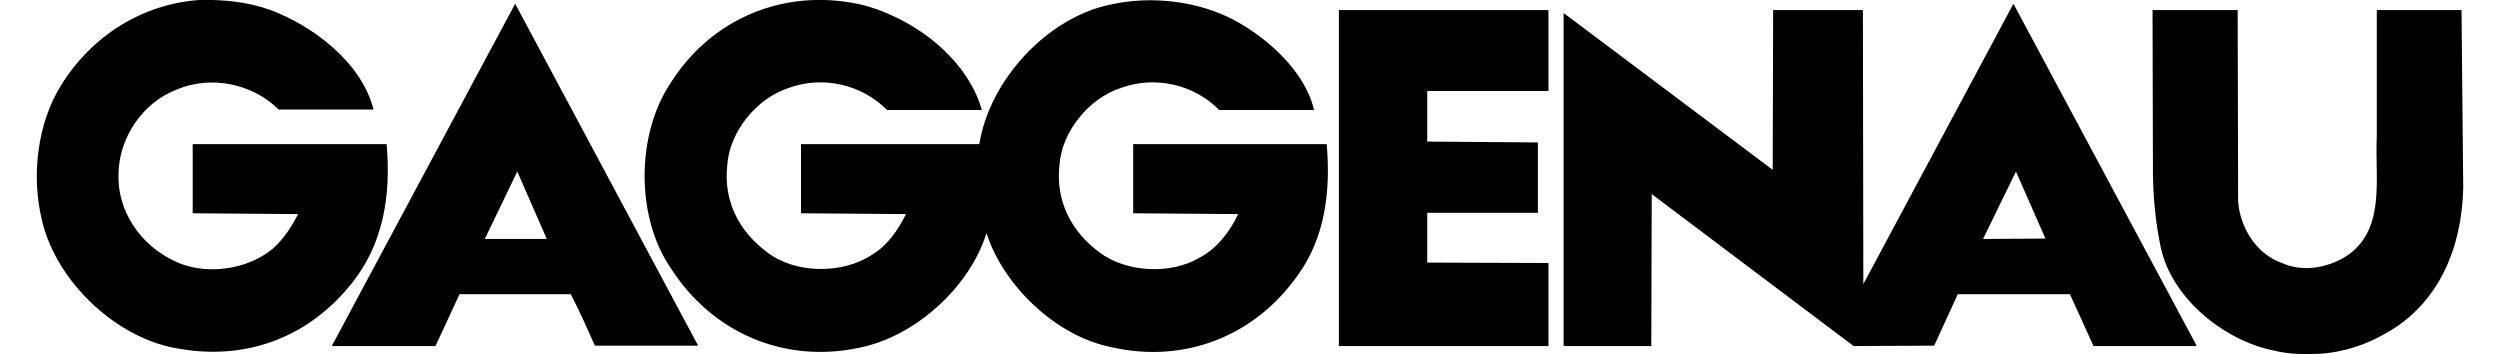 <?xml version="1.0" encoding="UTF-8"?> <svg xmlns="http://www.w3.org/2000/svg" width="1130" height="160" viewBox="0 0 1130 160" fill="none"><rect x="0" y="0" width="1130" height="160" fill="#808080" stroke="none"/><g clip-path="url(#clip0_2906_8)"><path fill-rule="evenodd" clip-rule="evenodd" d="M0 -485H1130V645H0V-485Z" fill="white"></path><path fill-rule="evenodd" clip-rule="evenodd" d="M121.767 4.358C141.2 11.41 163.501 28.177 168.835 49.522H125.964C114.146 37.703 95.093 33.892 79.663 40.564C64.415 46.473 53.746 62.29 53.559 78.669C52.984 95.248 63.278 110.302 77.952 117.542C91.669 124.788 111.484 122.302 123.303 112.401C128.444 107.834 131.873 102.3 134.734 96.772L87.097 96.397V65.145H174.751C176.849 88.77 173.039 110.308 159.315 127.643C140.262 151.848 112.44 162.899 81.762 157.758C53.371 153.748 25.742 127.836 19.07 100.014C13.929 79.243 16.977 55.618 27.647 38.471C41.746 15.795 64.802 1.697 90.339 -0.021C101.565 -0.22 112.047 0.923 121.767 4.358ZM388.345 1.878C411.401 7.213 436.938 25.509 443.797 49.709H400.925C389.494 38.09 371.772 34.086 356.336 39.802C341.856 44.568 329.657 59.616 328.707 74.864C326.995 90.681 333.854 104.399 346.622 113.925C359.391 123.838 380.923 124.026 394.26 115.068C401.312 110.877 406.072 103.631 409.502 96.772L362.058 96.397V65.145H442.659C447.232 36.372 473.149 7.981 501.916 2.072C520.593 -2.12 541.551 0.548 557.555 8.931C572.991 17.126 589.95 32.368 593.954 49.709H551.077C539.646 38.09 521.924 34.086 506.488 39.802C492.008 44.568 479.815 59.616 478.859 74.864C477.147 90.681 484.006 104.399 496.769 113.925C508.968 123.27 529.351 124.219 542.313 116.399C550.122 112.401 556.218 104.205 559.648 96.772L512.204 96.397V65.145H599.67C601.569 86.87 598.72 107.641 586.708 124.219C567.275 152.03 535.073 164.617 501.916 156.808C477.335 151.849 453.516 129.179 445.895 105.354C438.274 129.935 413.5 152.23 388.351 157.189C354.243 164.423 321.848 150.33 303.177 121.177C287.36 98.114 287.554 60.959 302.989 37.709C321.461 8.356 354.238 -5.362 388.345 1.878ZM268.87 156.228C265.441 148.407 261.818 140.405 258.007 132.972H207.703L196.84 156.409H149.965L232.858 1.691L315.552 156.228H268.87ZM992.763 156.409H946.275L935.605 132.972H884.914L874.244 156.228L837.845 156.409L746.955 88.008L746.58 87.621L746.381 156.409H706.757V5.882L801.264 76.764L801.457 4.546H842.036L842.23 128.212V128.405L910.069 1.691L992.763 156.034V156.409ZM699.898 41.133H645.109V63.996L695.121 64.377V96.197H645.109V118.685L699.898 118.879V156.409H605.181V4.546H699.898V41.133ZM1011.63 90.857C1012.38 102.675 1019.81 114.869 1031.45 118.873C1041.35 123.44 1053.74 120.772 1062.12 114.681C1078.32 102.294 1073.36 80.187 1074.31 61.516V4.546H1112.61L1113.38 84.959C1112.81 111.627 1102.51 137.55 1077.93 150.887C1069.3 155.899 1059.67 158.955 1049.73 159.839C1042.49 160.214 1034.67 160.214 1028.01 158.496C1005.71 154.123 981.9 135.252 976.747 112.196C974.467 101.526 973.323 90.476 973.13 79.05L972.948 4.546H1011.43L1011.63 90.857Z" fill="black"></path><path fill-rule="evenodd" clip-rule="evenodd" d="M219.134 108.01L233.808 77.526L247.145 108.01H219.134ZM896.339 108.01L911.206 77.526L924.543 107.829L896.339 108.01Z" fill="white"></path></g><defs><clipPath id="clip0_2906_8"><rect width="1130" height="160" fill="white"></rect></clipPath></defs></svg> 